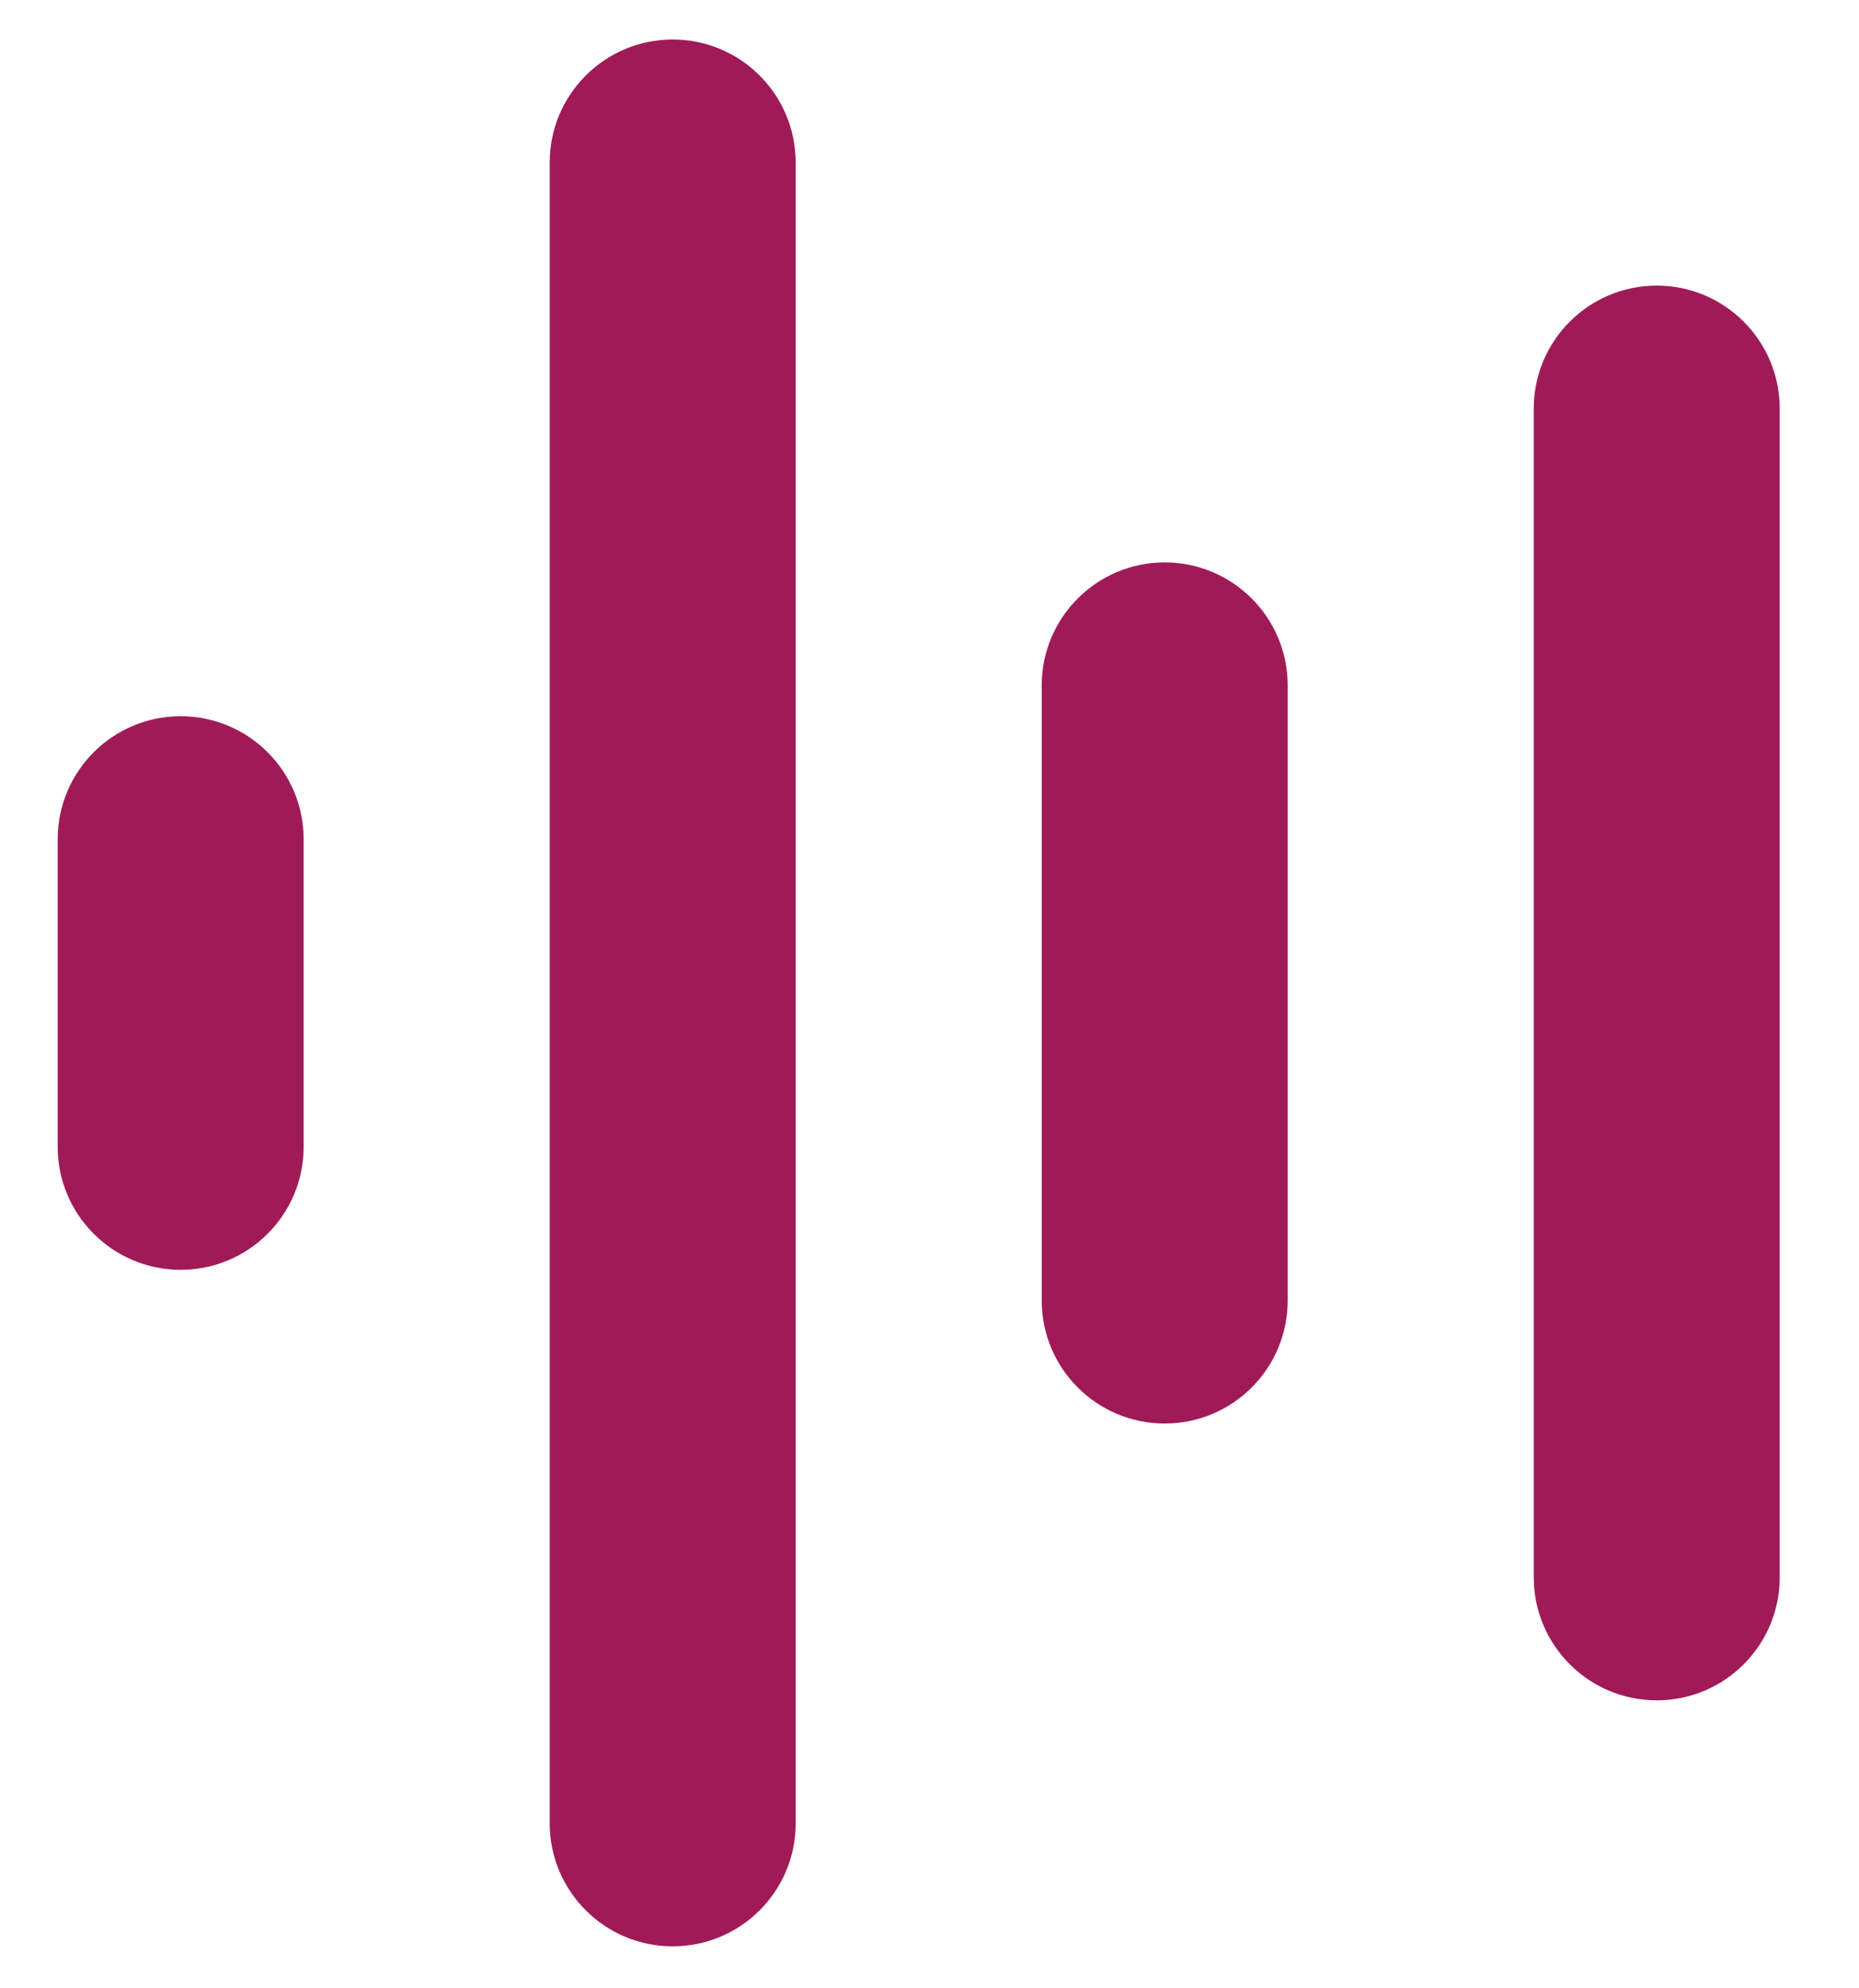 <?xml version="1.0" encoding="utf-8"?>
<!-- Generator: Adobe Illustrator 26.2.1, SVG Export Plug-In . SVG Version: 6.00 Build 0)  -->
<svg version="1.1" xmlns="http://www.w3.org/2000/svg" xmlns:xlink="http://www.w3.org/1999/xlink" x="0px" y="0px"
	 viewBox="0 0 185.93 198.77" style="enable-background:new 0 0 185.93 198.77;" xml:space="preserve">
<style type="text/css">
	.st0{fill:none;stroke:#000000;stroke-width:6;stroke-miterlimit:10;}
	.st1{fill:#A01A58;}
	.st2{fill:none;stroke:#A01A58;stroke-miterlimit:10;}
	.st3{fill:#00AEEF;}
	.st4{fill:#FFFFFF;}
	.st5{fill:none;stroke:#A01A58;stroke-width:9;stroke-miterlimit:10;}
	.st6{fill:#CFD8DC;}
	.st7{fill:#B0BEC5;}
	.st8{fill:#2962FF;}
	.st9{fill:#283593;}
	.st10{fill:url(#SVGID_1_);}
	.st11{fill:none;}
	.st12{fill:none;stroke:#A01A58;stroke-width:7;stroke-miterlimit:10;}
	.st13{fill:url(#SVGID_00000148631992289770077830000007767319938507106958_);}
	.st14{fill:url(#SVGID_00000078732805394231140400000009346635380807222429_);}
	.st15{fill:url(#SVGID_00000081631434411051196220000012788376167994254524_);}
	.st16{fill:url(#SVGID_00000135663723408811160820000003701141184073784463_);}
	.st17{fill:url(#SVGID_00000073702935317072929540000010915074319236630959_);}
	.st18{fill:url(#SVGID_00000075134465061873395490000014972140583362615173_);}
	.st19{fill:url(#SVGID_00000168830468040715066150000010976750084922146996_);}
	.st20{fill:url(#SVGID_00000154408196419586739520000004119201407903143558_);}
	.st21{fill:none;stroke:#A01A58;stroke-width:8.666;stroke-miterlimit:10;}
	.st22{fill:#FFFFFF;stroke:#A01A58;stroke-width:7;stroke-miterlimit:10;}
	.st23{fill:none;stroke:#000000;stroke-width:10.181;stroke-linecap:round;stroke-linejoin:round;}
	.st24{fill:none;stroke:#A01A58;stroke-width:10;stroke-linecap:round;stroke-linejoin:round;stroke-miterlimit:10;}
	.st25{fill:none;stroke:#A01A58;stroke-width:8;stroke-linecap:round;stroke-linejoin:round;stroke-miterlimit:10;}
	.st26{fill:none;stroke:#000000;stroke-width:16;stroke-linecap:round;stroke-linejoin:round;}
	.st27{fill:none;stroke:#2962FF;stroke-width:16;stroke-linecap:round;stroke-linejoin:round;}
	.st28{fill:url(#SVGID_00000033354425115399134250000011361760645869228716_);}
	
		.st29{fill:none;stroke:url(#SVGID_00000110432016882920528390000017967907236364769936_);stroke-width:16;stroke-linecap:round;stroke-linejoin:round;}
	.st30{fill:#290480;}
	.st31{fill:none;stroke:#A01A58;stroke-width:16;stroke-linecap:round;stroke-linejoin:round;stroke-miterlimit:10;}
</style>
<g id="Layer_2">
</g>
<g id="Layer_1">
	<g>
		<path class="st1" d="M128.79,130.05V68.54c0-6.79-5.51-12.3-12.3-12.3s-12.3,5.51-12.3,12.3v61.51c0,6.79,5.51,12.3,12.3,12.3
			S128.79,136.85,128.79,130.05z"/>
		<path class="st1" d="M79.58,182.34V16.25c0-6.79-5.51-12.3-12.3-12.3s-12.3,5.51-12.3,12.3v166.08c0,6.79,5.51,12.3,12.3,12.3
			S79.58,189.13,79.58,182.34z"/>
		<path class="st1" d="M178,157.73V40.86c0-6.79-5.51-12.3-12.3-12.3s-12.3,5.51-12.3,12.3v116.87c0,6.79,5.51,12.3,12.3,12.3
			S178,164.53,178,157.73z"/>
		<path class="st1" d="M18.07,126.98c6.79,0,12.3-5.51,12.3-12.3V83.92c0-6.79-5.51-12.3-12.3-12.3s-12.3,5.51-12.3,12.3v30.76
			C5.77,121.47,11.28,126.98,18.07,126.98z"/>
	</g>
</g>
</svg>
